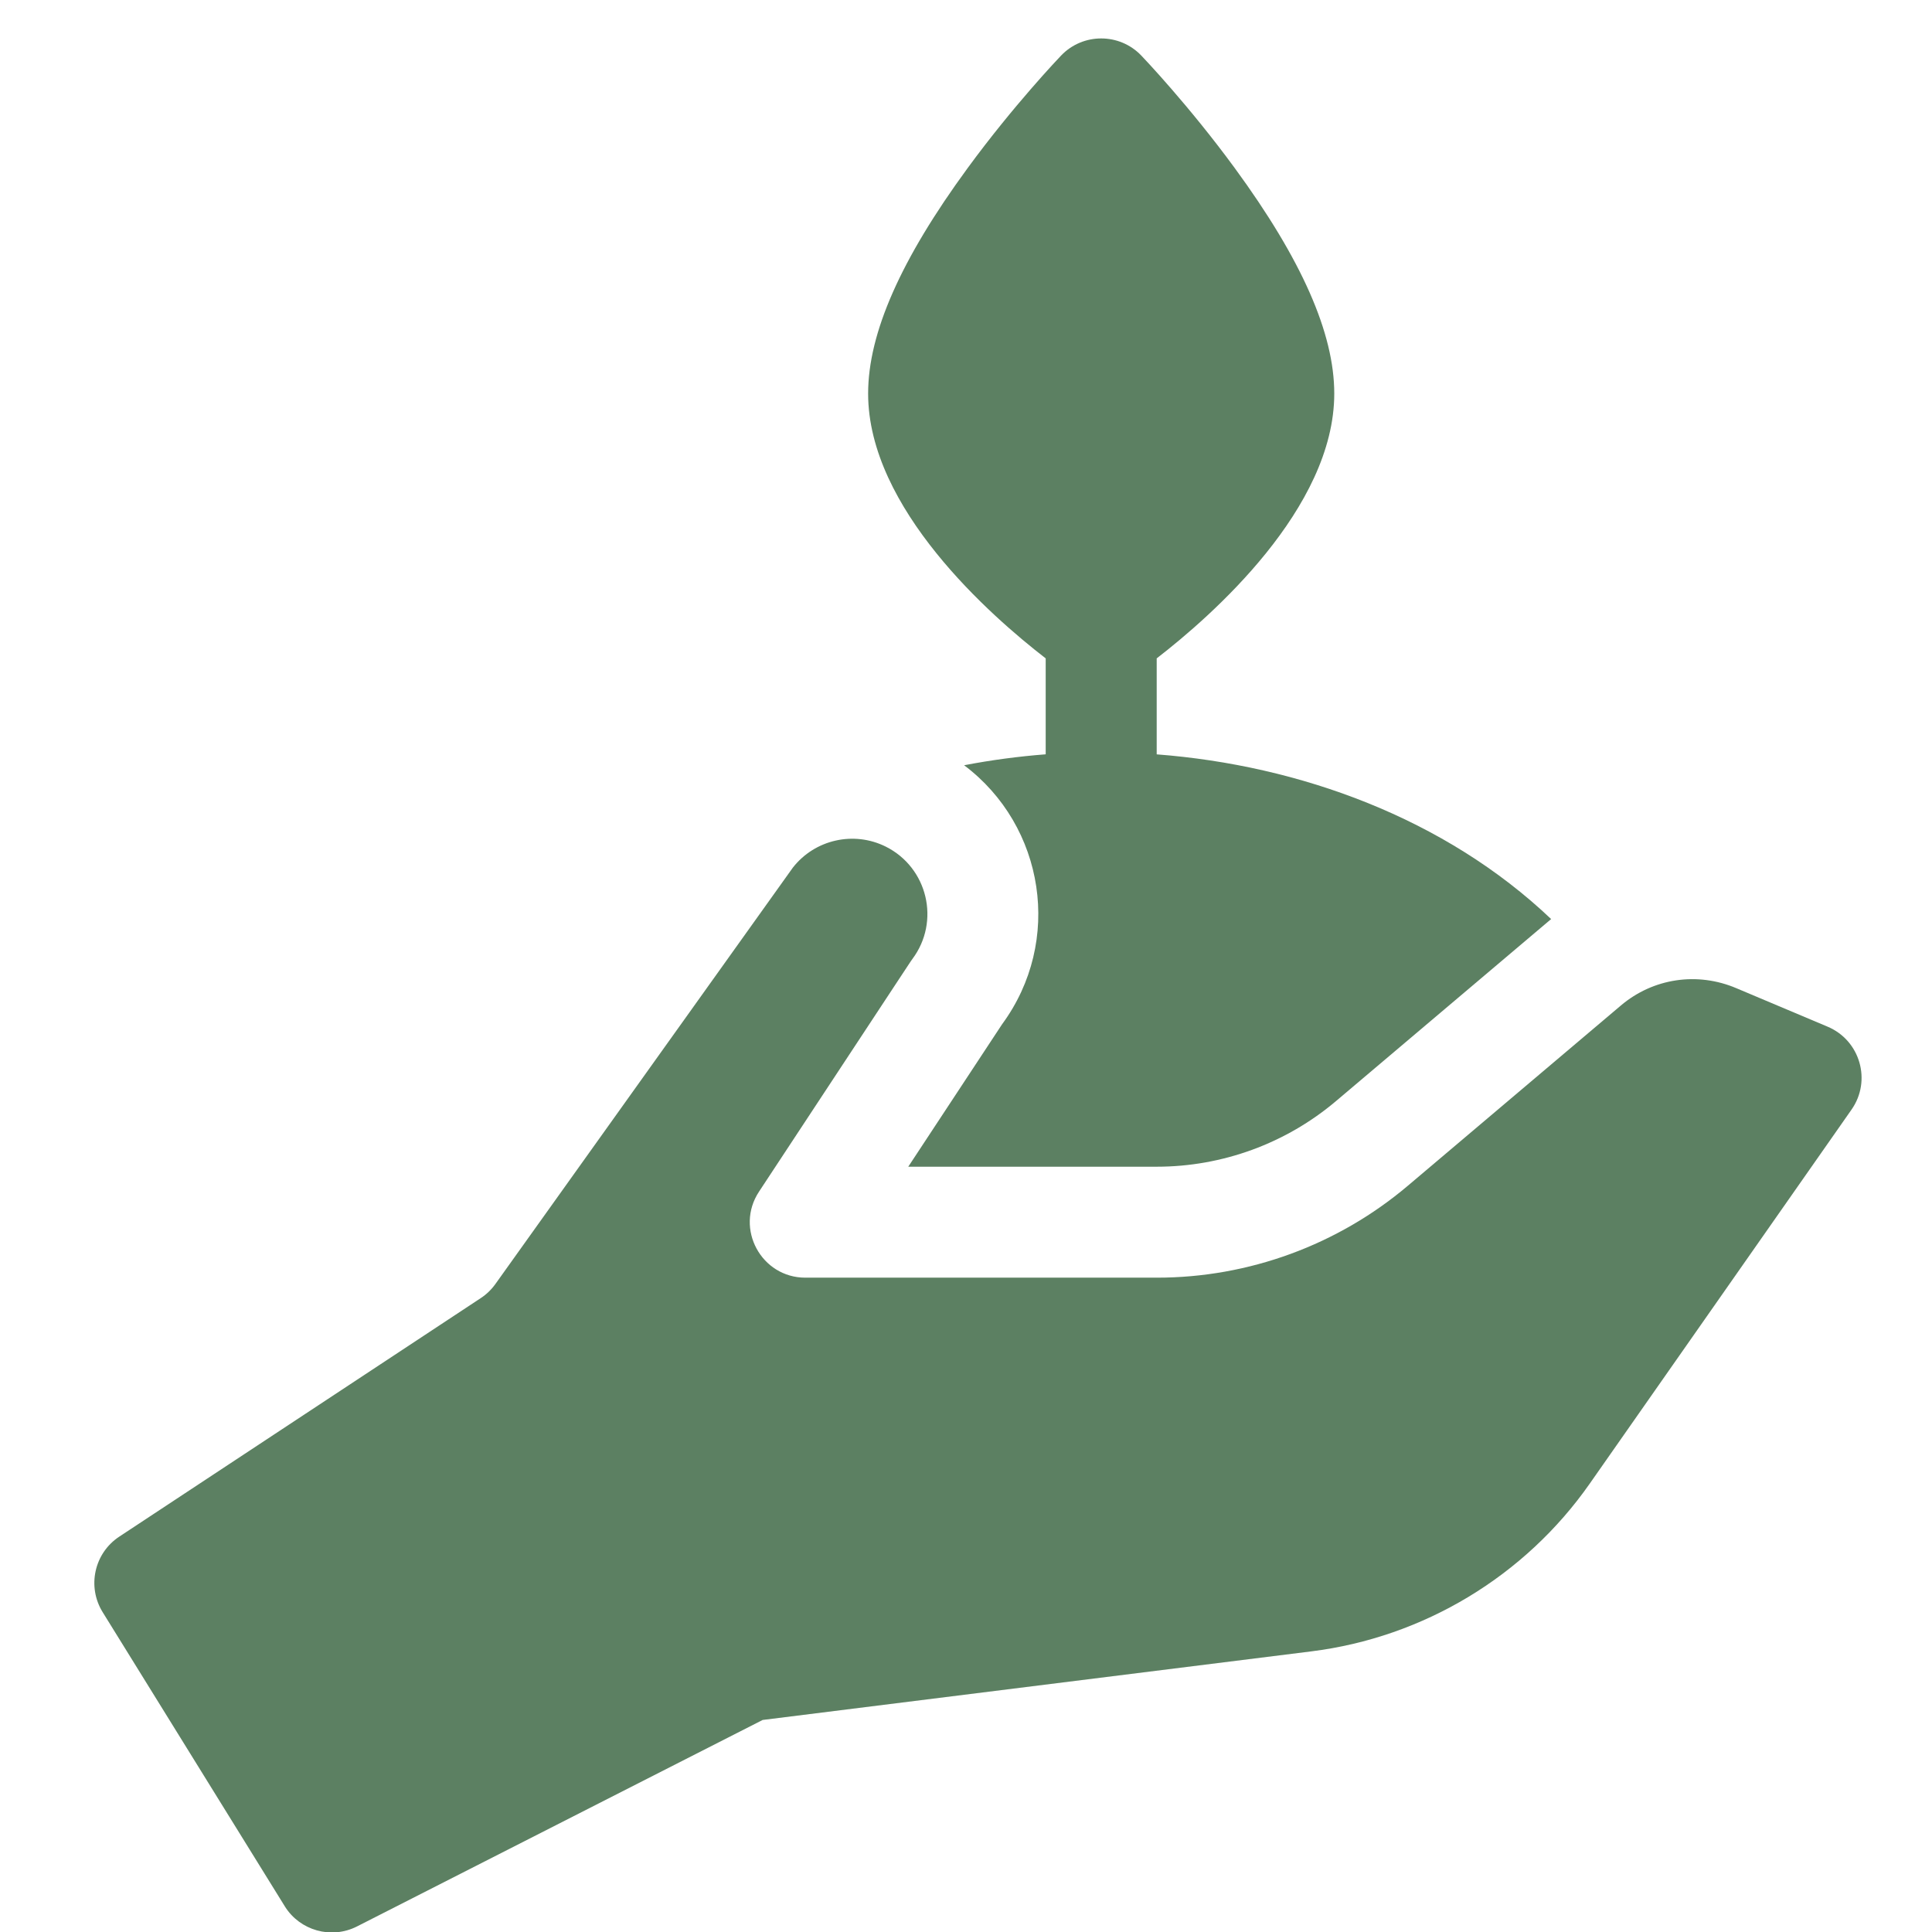 <?xml version="1.0" encoding="UTF-8"?> <svg xmlns="http://www.w3.org/2000/svg" width="44" height="44" viewBox="0 0 44 44" fill="none"><g clip-path="url(#clip0_118_980)"><path d="M23.815 14.994V17.179C23.192 17.227 22.572 17.31 21.957 17.428C23.797 18.812 24.209 21.439 22.823 23.325L20.685 26.571H26.346C27.838 26.571 29.288 26.04 30.427 25.076C34.891 21.299 35.237 21.005 35.326 20.931C32.911 18.635 29.596 17.429 26.343 17.18V14.994C27.591 14.03 30.387 11.58 30.387 8.963C30.387 7.589 29.645 5.909 28.12 3.827C27.072 2.396 26.035 1.31 25.991 1.264C25.494 0.746 24.664 0.746 24.167 1.264C24.123 1.31 23.086 2.396 22.038 3.827C20.513 5.909 19.771 7.589 19.771 8.963C19.771 11.58 22.567 14.03 23.815 14.994Z" fill="#5C8062"></path><path d="M39.55 22.508C38.657 22.126 37.65 22.277 36.915 22.899L32.062 27.005C30.466 28.355 28.437 29.098 26.348 29.098H18.341C17.339 29.098 16.731 27.981 17.286 27.139C20.977 21.536 20.742 21.89 20.778 21.842C21.421 20.985 21.127 19.759 20.174 19.282C19.445 18.918 18.558 19.119 18.057 19.759L11.282 29.243C11.192 29.369 11.079 29.478 10.95 29.563L2.716 34.996C2.146 35.372 1.978 36.134 2.338 36.716C3.642 38.822 6.465 43.383 6.491 43.423C6.829 43.961 7.538 44.174 8.131 43.873L17.369 39.171L29.864 37.609C32.418 37.29 34.729 35.898 36.205 33.789L42.167 25.271C42.629 24.612 42.365 23.695 41.623 23.382L39.55 22.508Z" fill="#5C8062"></path></g><defs><clipPath id="clip0_118_980"><rect width="43.135" height="43.135" fill="white" transform="translate(0.709 0.875)"></rect></clipPath></defs></svg> 